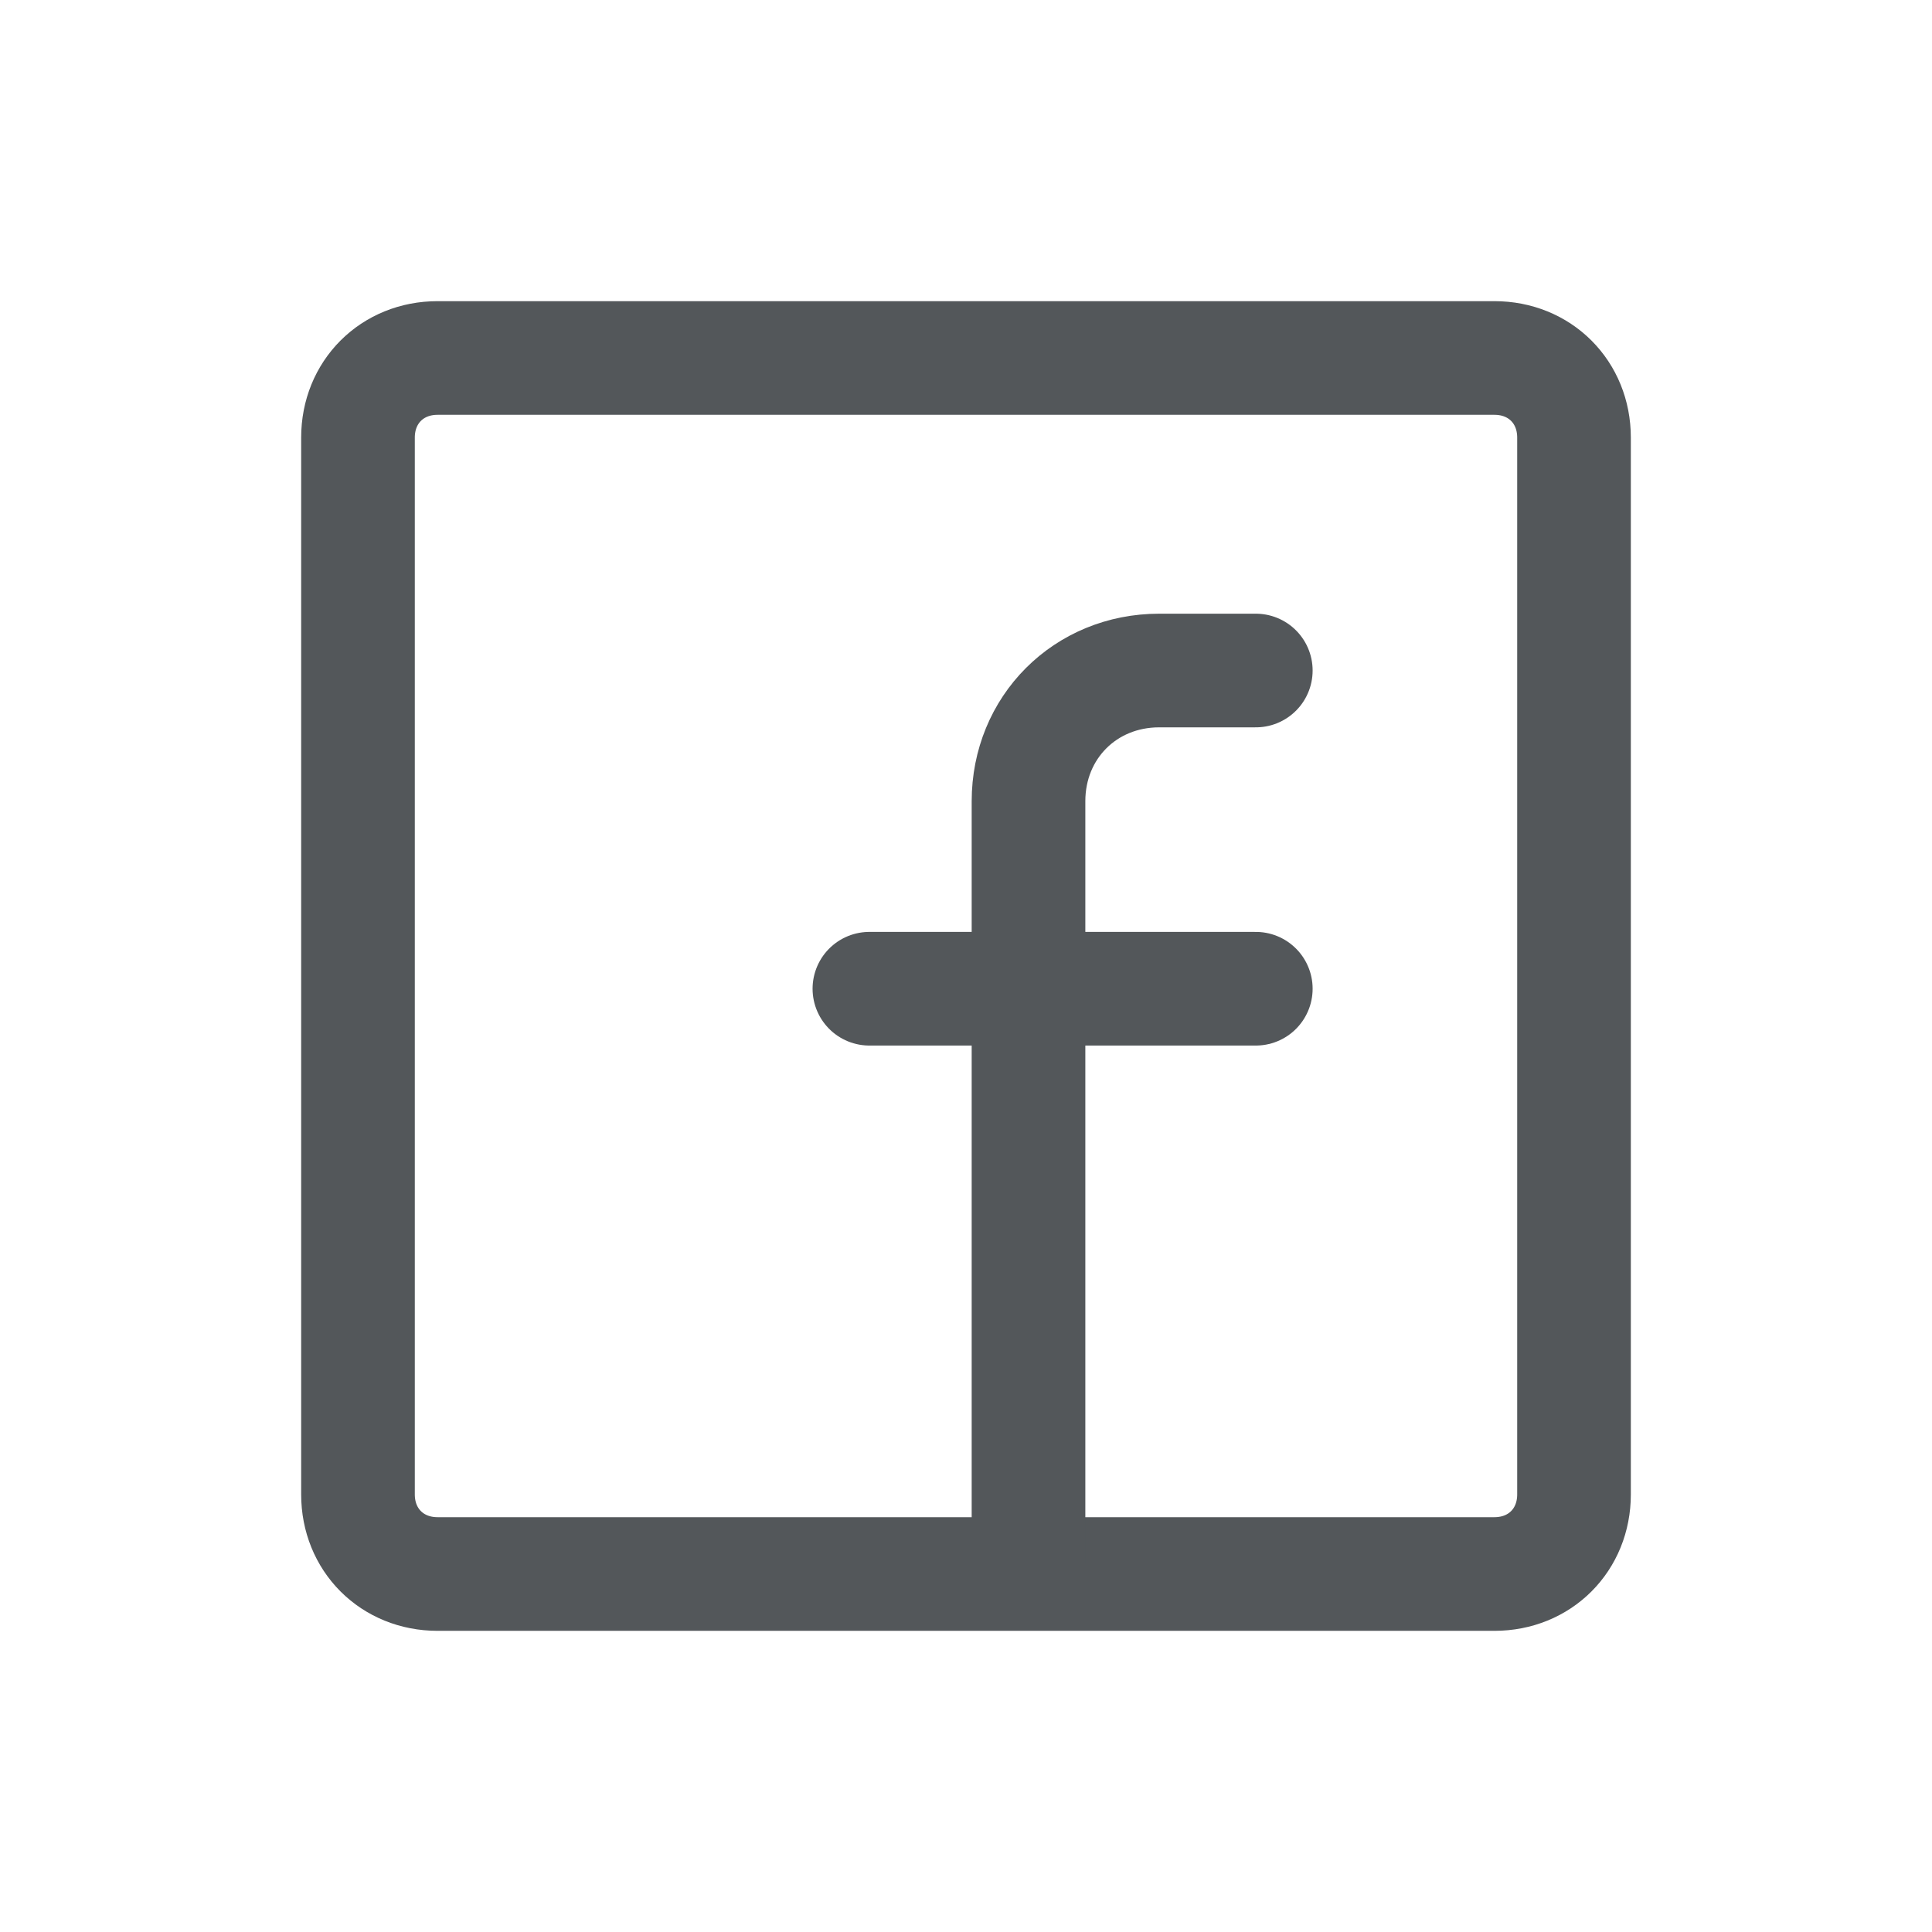 <?xml version="1.0" encoding="utf-8"?>
<!-- Generator: Adobe Illustrator 22.1.0, SVG Export Plug-In . SVG Version: 6.00 Build 0)  -->
<svg version="1.1" id="Layer_1" xmlns="http://www.w3.org/2000/svg" xmlns:xlink="http://www.w3.org/1999/xlink" x="0px" y="0px"
	 viewBox="0 0 34 34" style="enable-background:new 0 0 34 34;" xml:space="preserve">
<style type="text/css">
	.st0{fill:none;stroke:#53575A;stroke-width:2;stroke-linecap:round;stroke-linejoin:round;stroke-miterlimit:10;}
</style>
<path class="st0" d="M26.3,27.7H7.7c-0.8,0-1.4-0.6-1.4-1.4V7.7c0-0.8,0.6-1.4,1.4-1.4h18.6c0.8,0,1.4,0.6,1.4,1.4l0,18.6
	C27.7,27.1,27.1,27.7,26.3,27.7z"/>
<path class="st0" d="M18.1,27.5V14.1c0-1.3,1-2.3,2.3-2.3h1.7"/>
<line class="st0" x1="15.3" y1="17.4" x2="22.1" y2="17.4"/>
</svg>
